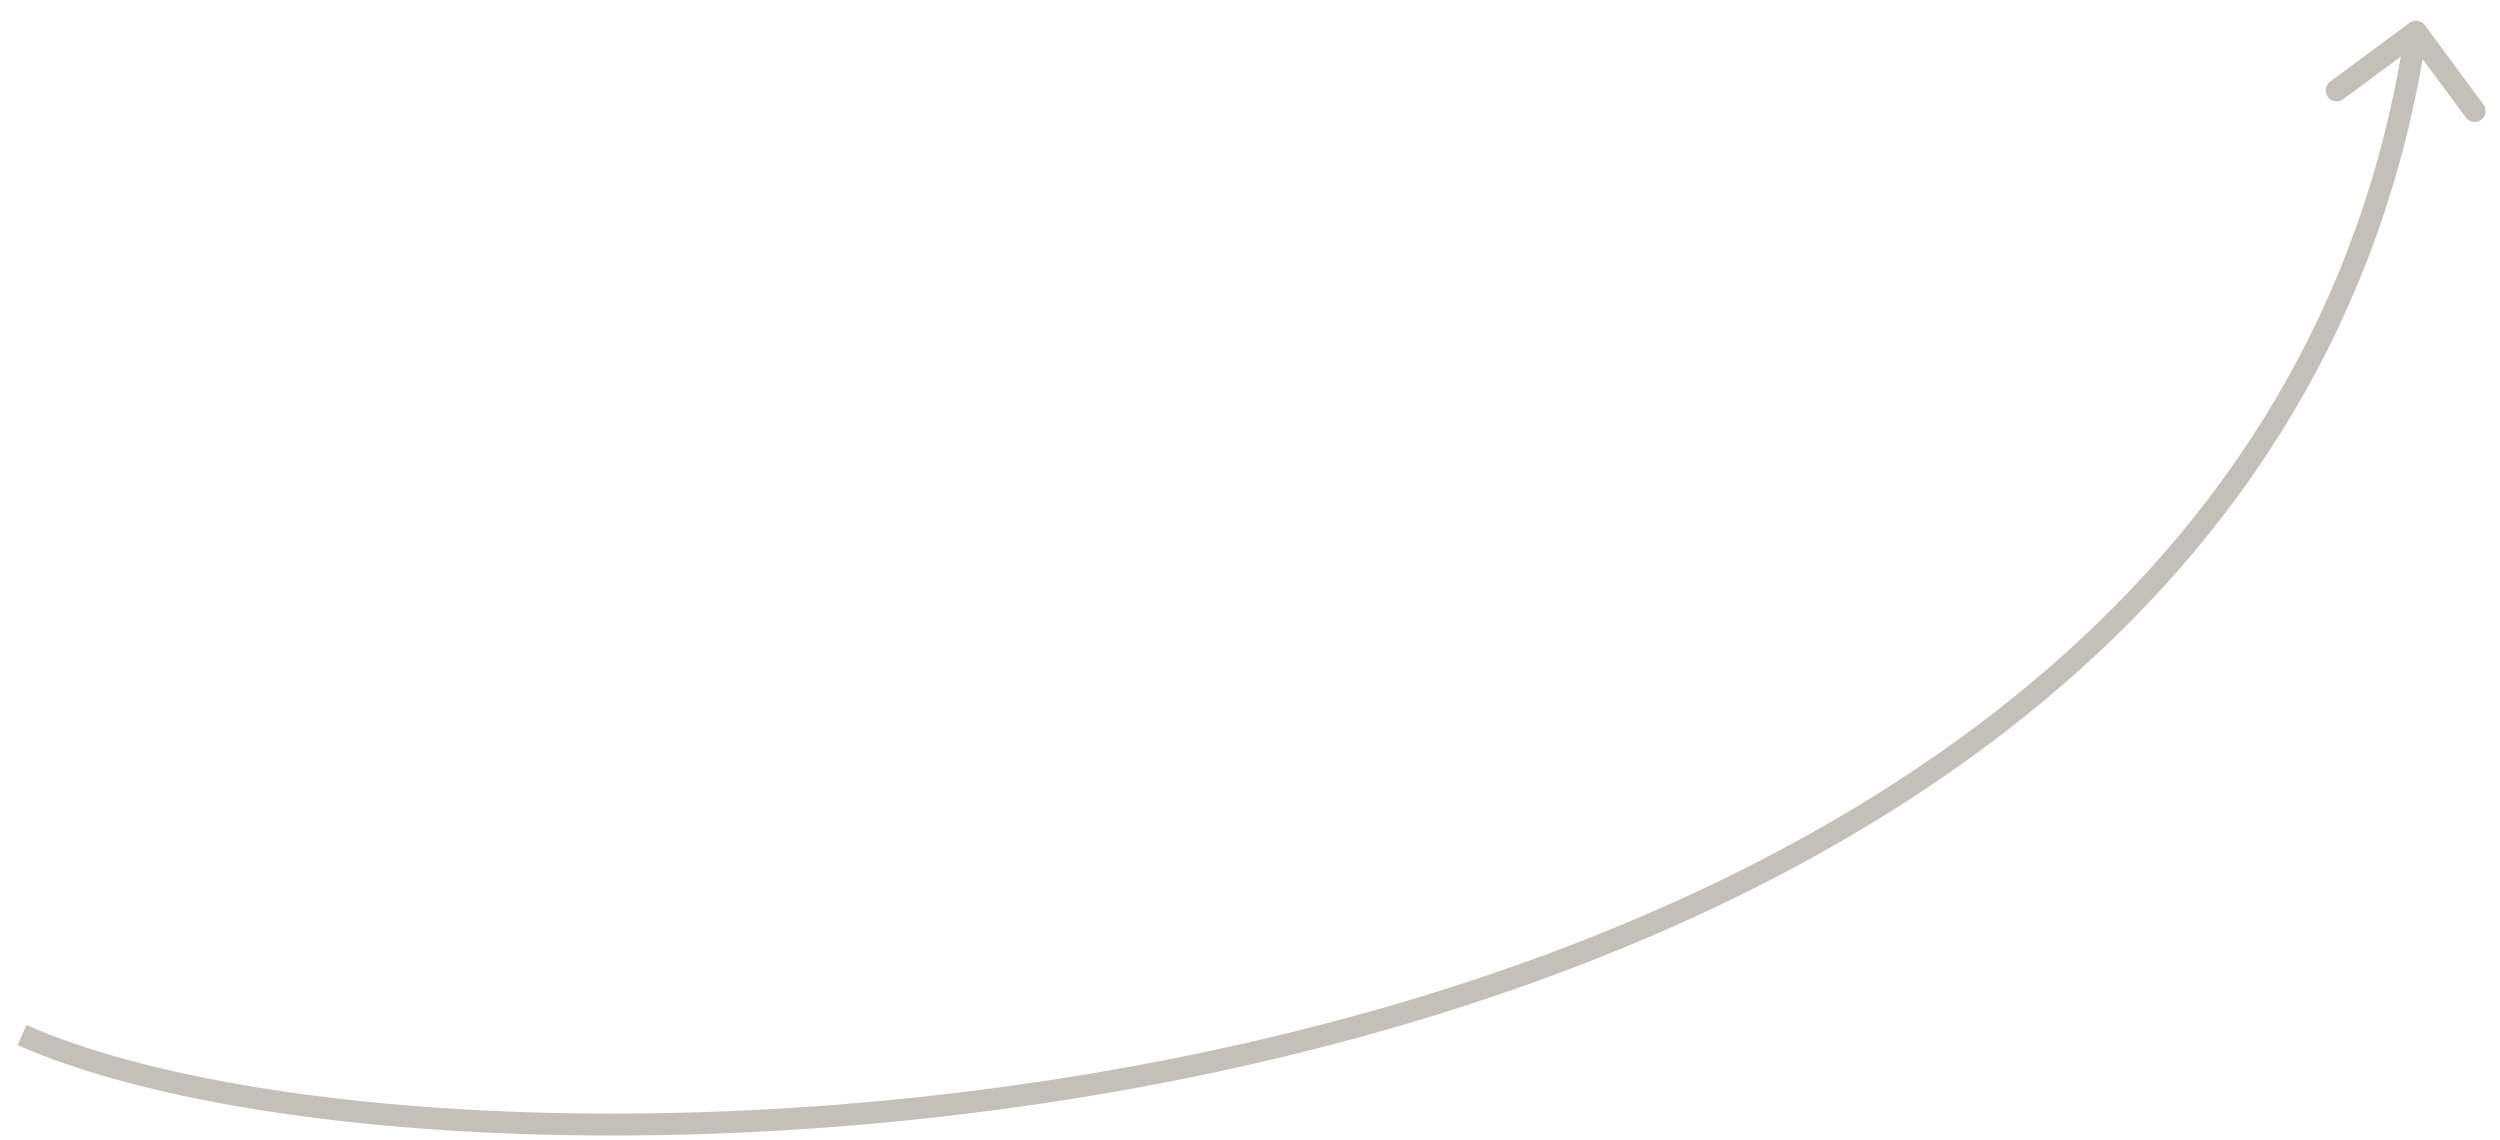 <?xml version="1.0" encoding="UTF-8"?> <svg xmlns="http://www.w3.org/2000/svg" width="114" height="52" viewBox="0 0 114 52" fill="none"> <path d="M110.571 1.148C110.406 0.926 110.093 0.88 109.871 1.044L106.254 3.72C106.032 3.885 105.985 4.198 106.149 4.42C106.314 4.642 106.627 4.689 106.849 4.524L110.064 2.145L112.443 5.361C112.608 5.583 112.921 5.63 113.143 5.465C113.365 5.301 113.411 4.988 113.247 4.766L110.571 1.148ZM0.804 47.657C6.269 50.072 15.378 51.606 26.048 51.766C36.731 51.927 49.032 50.712 60.903 47.589C84.619 41.352 106.787 27.446 110.663 1.52L109.674 1.372C105.888 26.7 84.225 40.421 60.649 46.622C48.875 49.719 36.666 50.926 26.063 50.766C15.446 50.607 6.493 49.078 1.208 46.742L0.804 47.657Z" fill="#C2C0B8"></path> </svg> 
